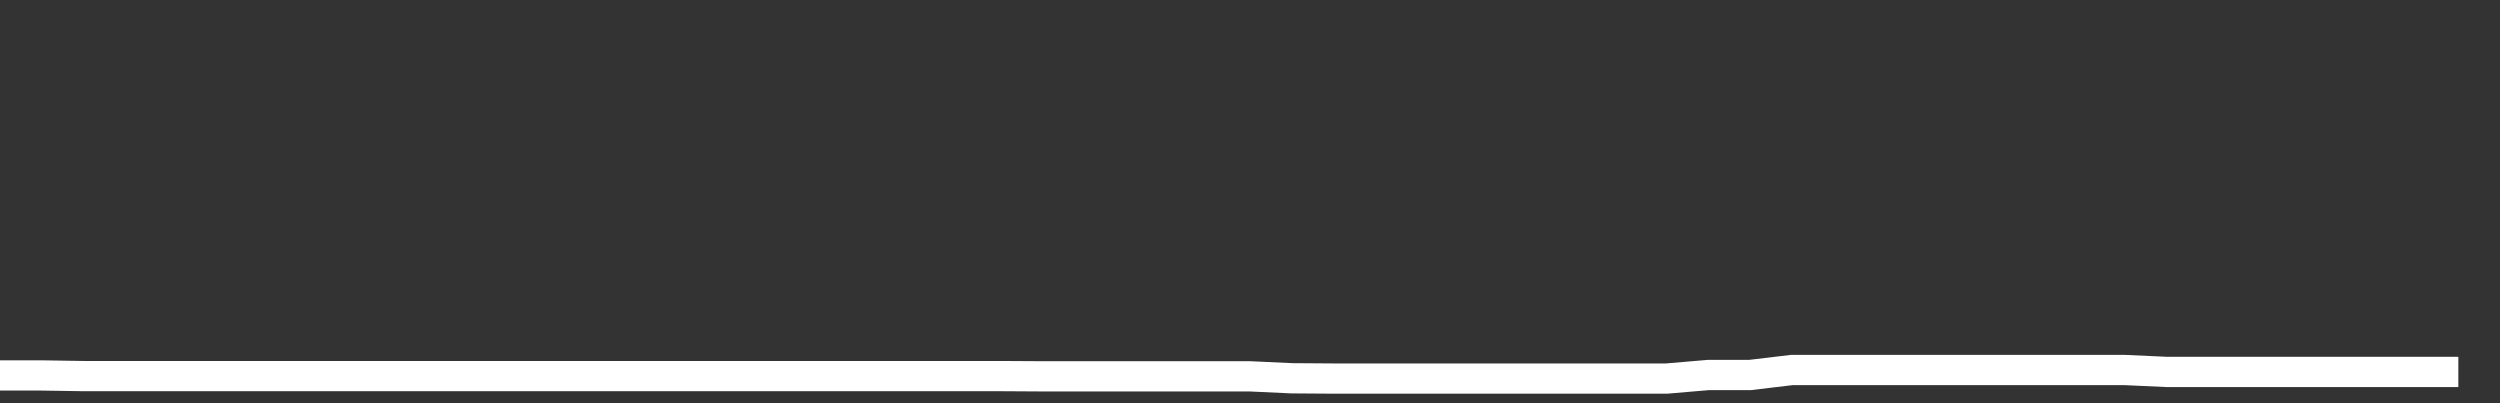<svg xmlns="http://www.w3.org/2000/svg" width="248" height="40" viewBox="0 0 248 40" shape-rendering="auto"><rect x="0" y="0" width="248" height="40" fill="#333333" stroke="none"/><polyline points="0, 37.244 4.133, 37.244 8.267, 37.308 12.4, 37.308 16.533, 37.308 20.667, 37.308 24.8, 37.308 28.933, 37.308 33.067, 37.308 37.2, 37.308 41.333, 37.308 45.467, 37.308 49.6, 37.308 53.733, 37.308 57.867, 37.308 62, 37.308 66.133, 37.308 70.267, 37.308 74.4, 37.308 78.533, 37.308 82.667, 37.308 86.8, 37.308 90.933, 37.308 95.067, 37.308 99.2, 37.308 103.333, 37.332 107.467, 37.332 111.6, 37.332 115.733, 37.332 119.867, 37.332 124, 37.332 128.133, 37.525 132.267, 37.553 136.4, 37.553 140.533, 37.553 144.667, 37.553 148.8, 37.553 152.933, 37.553 157.067, 37.553 161.2, 37.553 165.333, 37.553 169.467, 37.2 173.6, 37.2 177.733, 36.706 181.867, 36.706 186, 36.706 190.133, 36.706 194.267, 36.706 198.4, 36.706 202.533, 36.706 206.667, 36.706 210.8, 36.706 214.933, 36.895 219.067, 36.895 223.2, 36.895 227.333, 36.895 231.467, 36.895 235.6, 36.895 239.733, 36.895 243.867, 36.895 248" stroke="#fff" stroke-width="3" stroke-opacity="1" fill="none" fill-opacity="0"></polyline></svg>